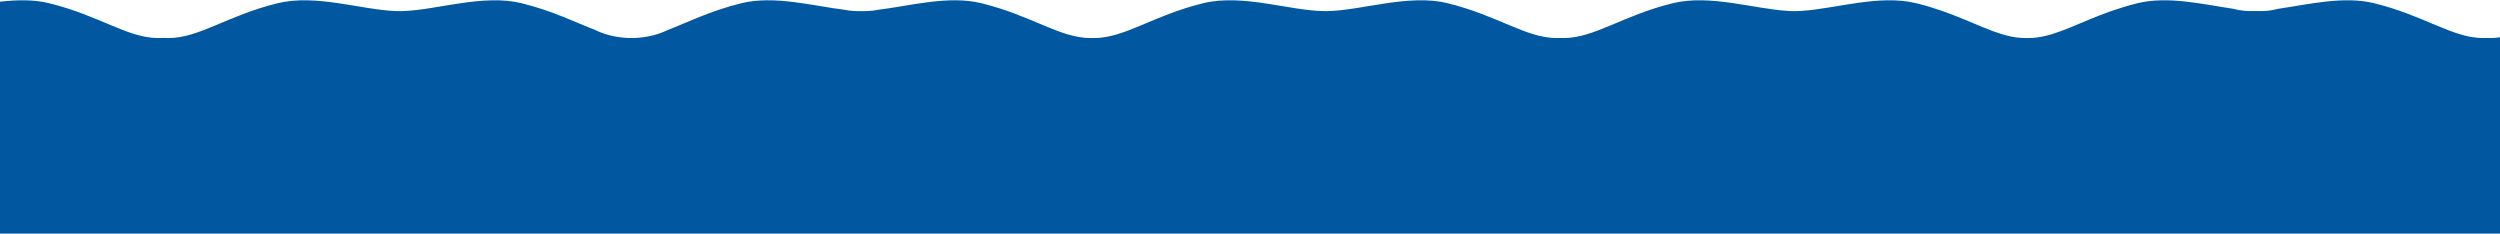 <?xml version="1.0" encoding="UTF-8"?>
<!DOCTYPE svg PUBLIC "-//W3C//DTD SVG 1.1//EN" "http://www.w3.org/Graphics/SVG/1.1/DTD/svg11.dtd">
<!-- Creator: CorelDRAW 2017 -->
<svg xmlns="http://www.w3.org/2000/svg" xml:space="preserve" width="1336px" height="125px" version="1.1" style="shape-rendering:geometricPrecision; text-rendering:geometricPrecision; image-rendering:optimizeQuality; fill-rule:evenodd; clip-rule:evenodd"
viewBox="0 0 1336 124.7"
 xmlns:xlink="http://www.w3.org/1999/xlink">
 <defs>
  <style type="text/css">
   <![CDATA[
    .fil0 {fill:#0257A1}
   ]]>
  </style>
 </defs>
 <g id="Camada_x0020_1">
  <path class="fil0" d="M1336 19.78l0 104.92 -1336 0 0 -123.95c8.96,-1.01 17.92,-1.22 26.2,0.81 26.99,6.61 41.9,18.62 58.36,18.62 0.93,0 1.84,-0.03 2.74,-0.08 0.9,0.05 1.81,0.08 2.74,0.08 16.46,0 31.37,-12.01 58.36,-18.62 20.24,-4.96 44.56,3.46 62.82,4.19l0.99 0.03 0.42 0.01 0.91 0.01 0.9 -0.01 0.42 -0.01 0.99 -0.03c18.26,-0.73 42.58,-9.15 62.82,-4.19 16.7,4.09 28.78,10.25 39.46,14.35 4.46,2.17 9.6,3.61 15.43,4.09 1.15,0.11 2.31,0.18 3.47,0.18l0.42 -0.01 0.43 0.01c1.16,0 2.31,-0.07 3.47,-0.18 5.83,-0.48 10.97,-1.92 15.43,-4.09 10.68,-4.1 22.76,-10.26 39.46,-14.35 17.54,-4.3 38.15,1.45 55.22,3.54 2.72,0.56 5.69,0.75 8.86,0.69l0.01 0c3.17,0.06 6.14,-0.13 8.86,-0.69 17.07,-2.09 37.68,-7.84 55.22,-3.54 26.99,6.61 41.9,18.62 58.36,18.62l0.95 -0.01 0.94 0.01c16.46,0 31.37,-12.01 58.36,-18.62 20.89,-5.13 46.15,4.02 64.58,4.23l0.68 0.01 0.68 -0.01c18.44,-0.21 43.69,-9.36 64.58,-4.23 26.99,6.61 41.9,18.62 58.36,18.62 0.63,0 1.25,-0.02 1.86,-0.04 0.61,0.02 1.23,0.04 1.86,0.04 16.46,0 31.37,-12.01 58.36,-18.62 19.62,-4.81 43.09,2.97 61.15,4.1 1.24,0.1 2.53,0.14 3.85,0.14 1.32,0 2.61,-0.04 3.86,-0.14 18.05,-1.14 41.52,-8.91 61.14,-4.1 19.88,4.87 33.2,12.67 45.42,16.43 1.17,0.38 2.37,0.72 3.62,1 3.11,0.75 6.19,1.19 9.32,1.19l0.82 -0.01 0.81 0.01c3.13,0 6.21,-0.44 9.33,-1.19 1.24,-0.28 2.45,-0.62 3.61,-1 12.22,-3.77 25.55,-11.56 45.42,-16.43 16.22,-3.98 35.08,0.65 51.32,3.01 3.51,1.04 7.51,1.34 11.86,1.19 4.34,0.15 8.34,-0.15 11.85,-1.19 16.25,-2.36 35.1,-6.99 51.32,-3.01 26.99,6.61 41.9,18.62 58.36,18.62 0.63,0 1.25,-0.02 1.86,-0.04 0.61,0.02 1.23,0.04 1.86,0.04 1.76,0 3.5,-0.14 5.24,-0.4z"/>
 </g>
</svg>
